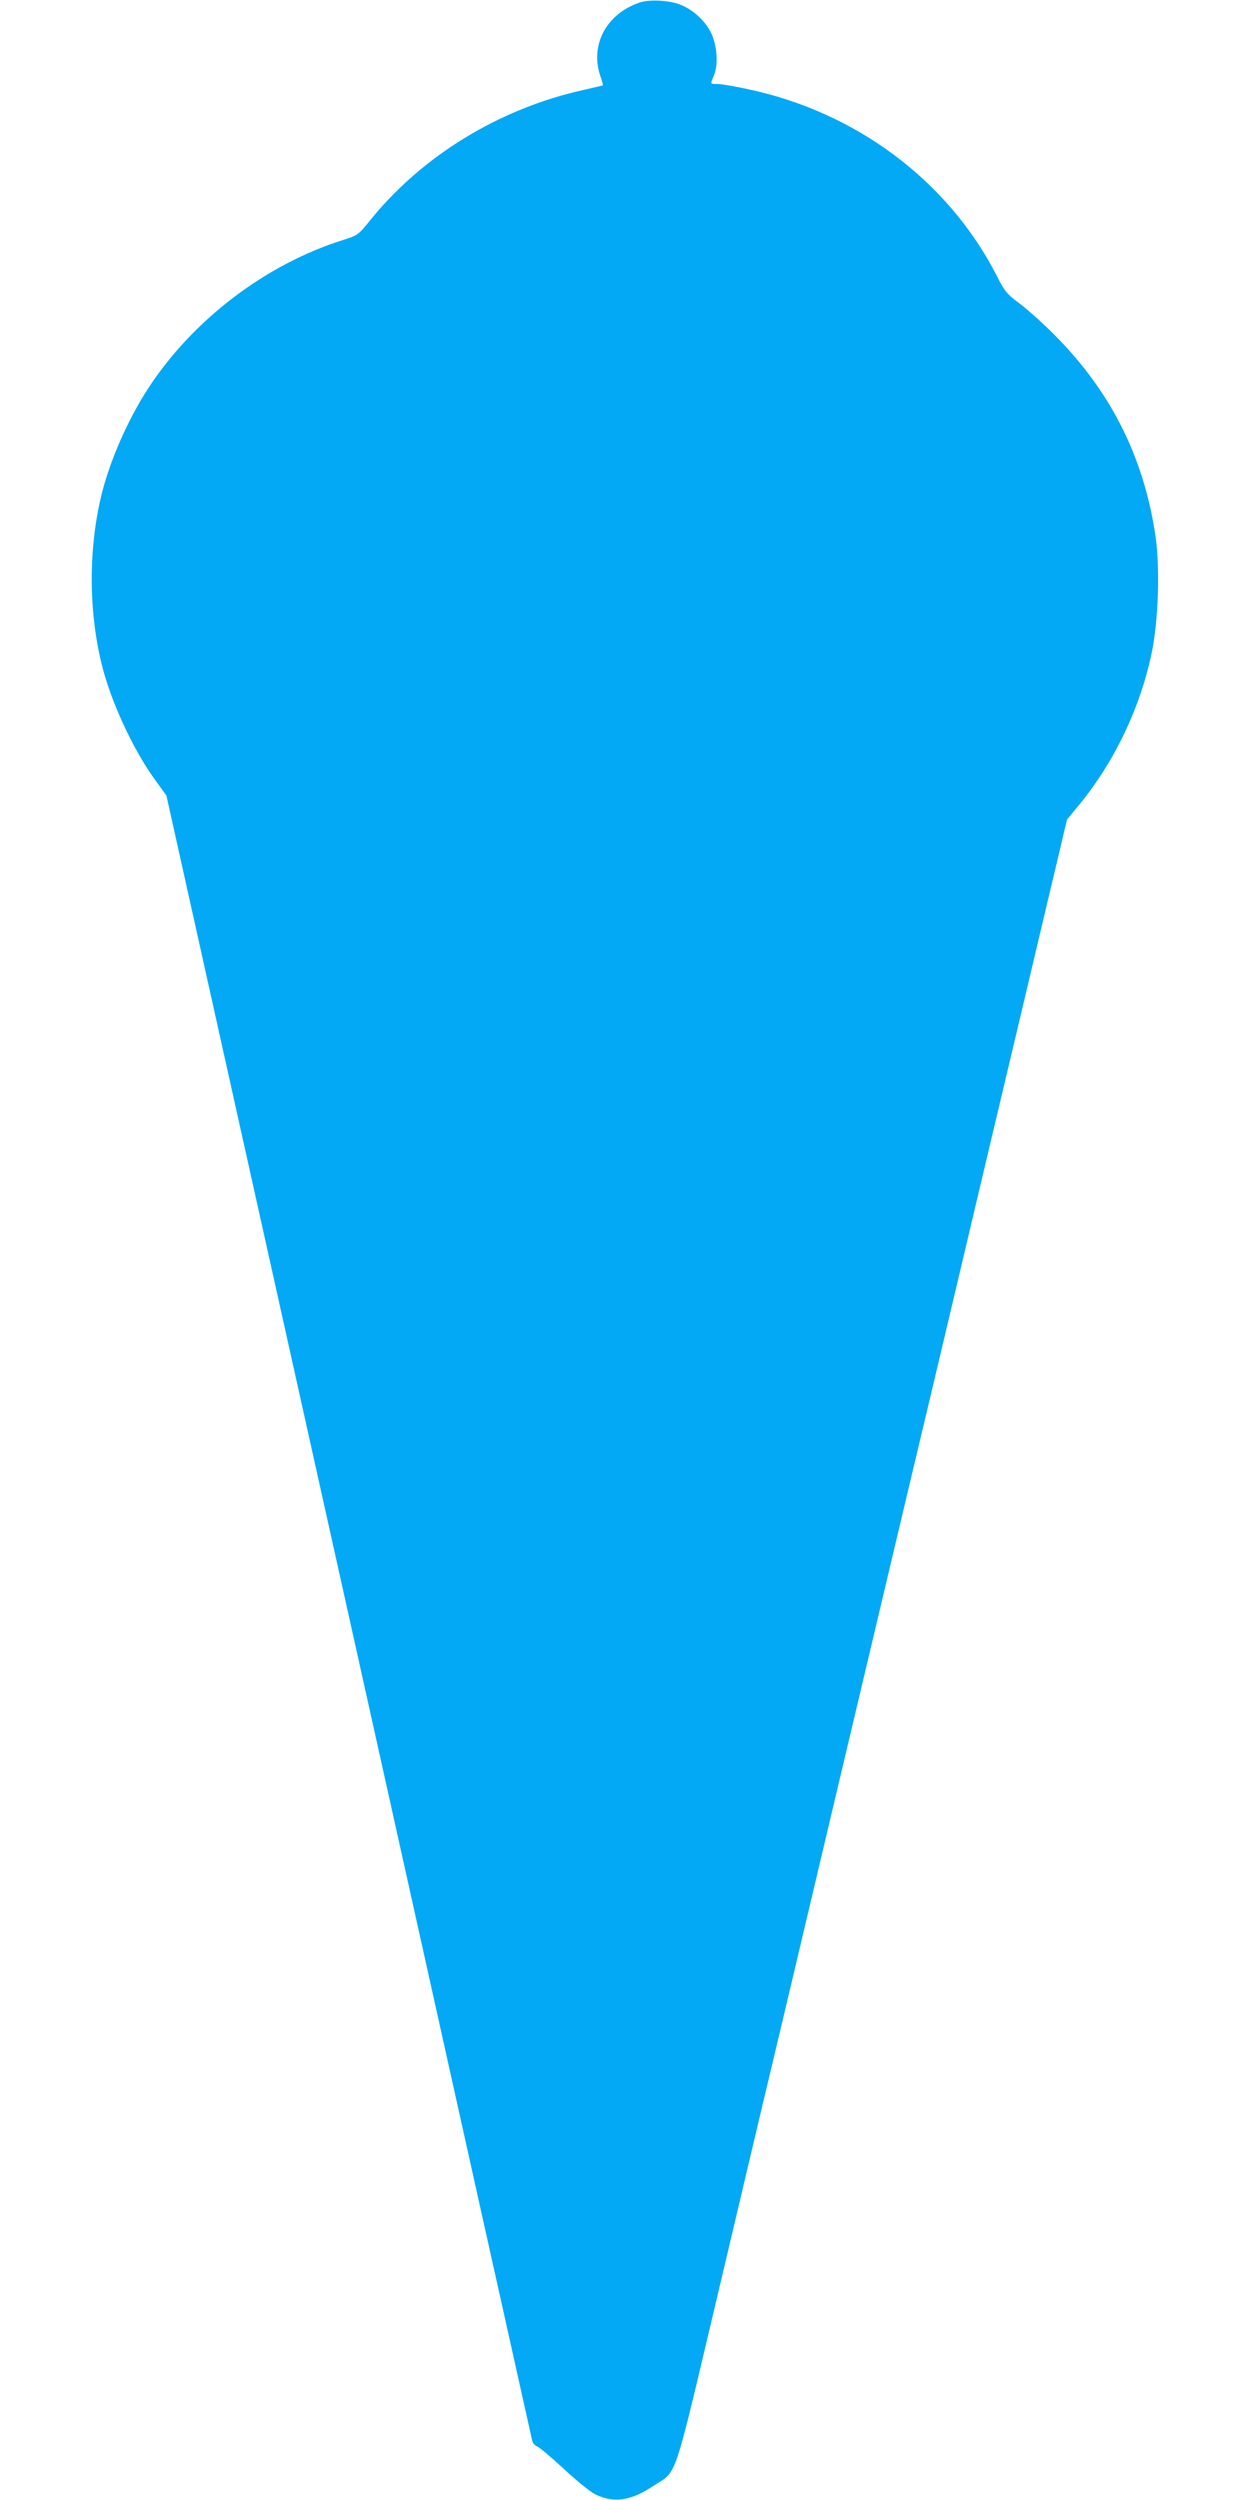 <?xml version="1.0" standalone="no"?>
<!DOCTYPE svg PUBLIC "-//W3C//DTD SVG 20010904//EN"
 "http://www.w3.org/TR/2001/REC-SVG-20010904/DTD/svg10.dtd">
<svg version="1.0" xmlns="http://www.w3.org/2000/svg"
 width="640pt" height="1280pt" viewBox="0 0 640 1280"
 preserveAspectRatio="xMidYMid meet">
<g transform="translate(0,1280) scale(0.1,-0.1)"
fill="#03a9f4" stroke="none">
<path d="M3275 12787 c-170 -57 -256 -218 -201 -377 8 -24 14 -45 13 -47 -2
-1 -45 -11 -97 -23 -436 -96 -836 -342 -1103 -678 -51 -63 -58 -68 -128 -90
-397 -124 -772 -409 -1002 -763 -103 -159 -195 -369 -237 -541 -67 -273 -67
-593 0 -866 45 -188 159 -435 271 -591 l61 -84 934 -4201 c513 -2311 936
-4211 939 -4223 3 -12 14 -24 24 -28 11 -3 72 -55 138 -116 65 -60 137 -119
161 -130 94 -46 180 -34 294 41 130 86 98 -10 343 1025 119 506 264 1118 322
1360 57 242 142 600 188 795 190 804 272 1148 425 1795 89 374 202 850 251
1058 137 579 258 1092 364 1537 53 223 125 531 162 684 l66 280 62 75 c179
218 312 494 371 775 35 164 44 439 20 602 -61 415 -239 760 -543 1055 -54 53
-127 117 -162 142 -54 40 -69 58 -107 134 -249 488 -723 842 -1282 958 -64 14
-132 25 -149 25 -38 0 -37 -3 -17 46 23 54 15 155 -16 217 -29 59 -86 112
-149 140 -56 25 -162 32 -216 14z"/>
</g>
</svg>
